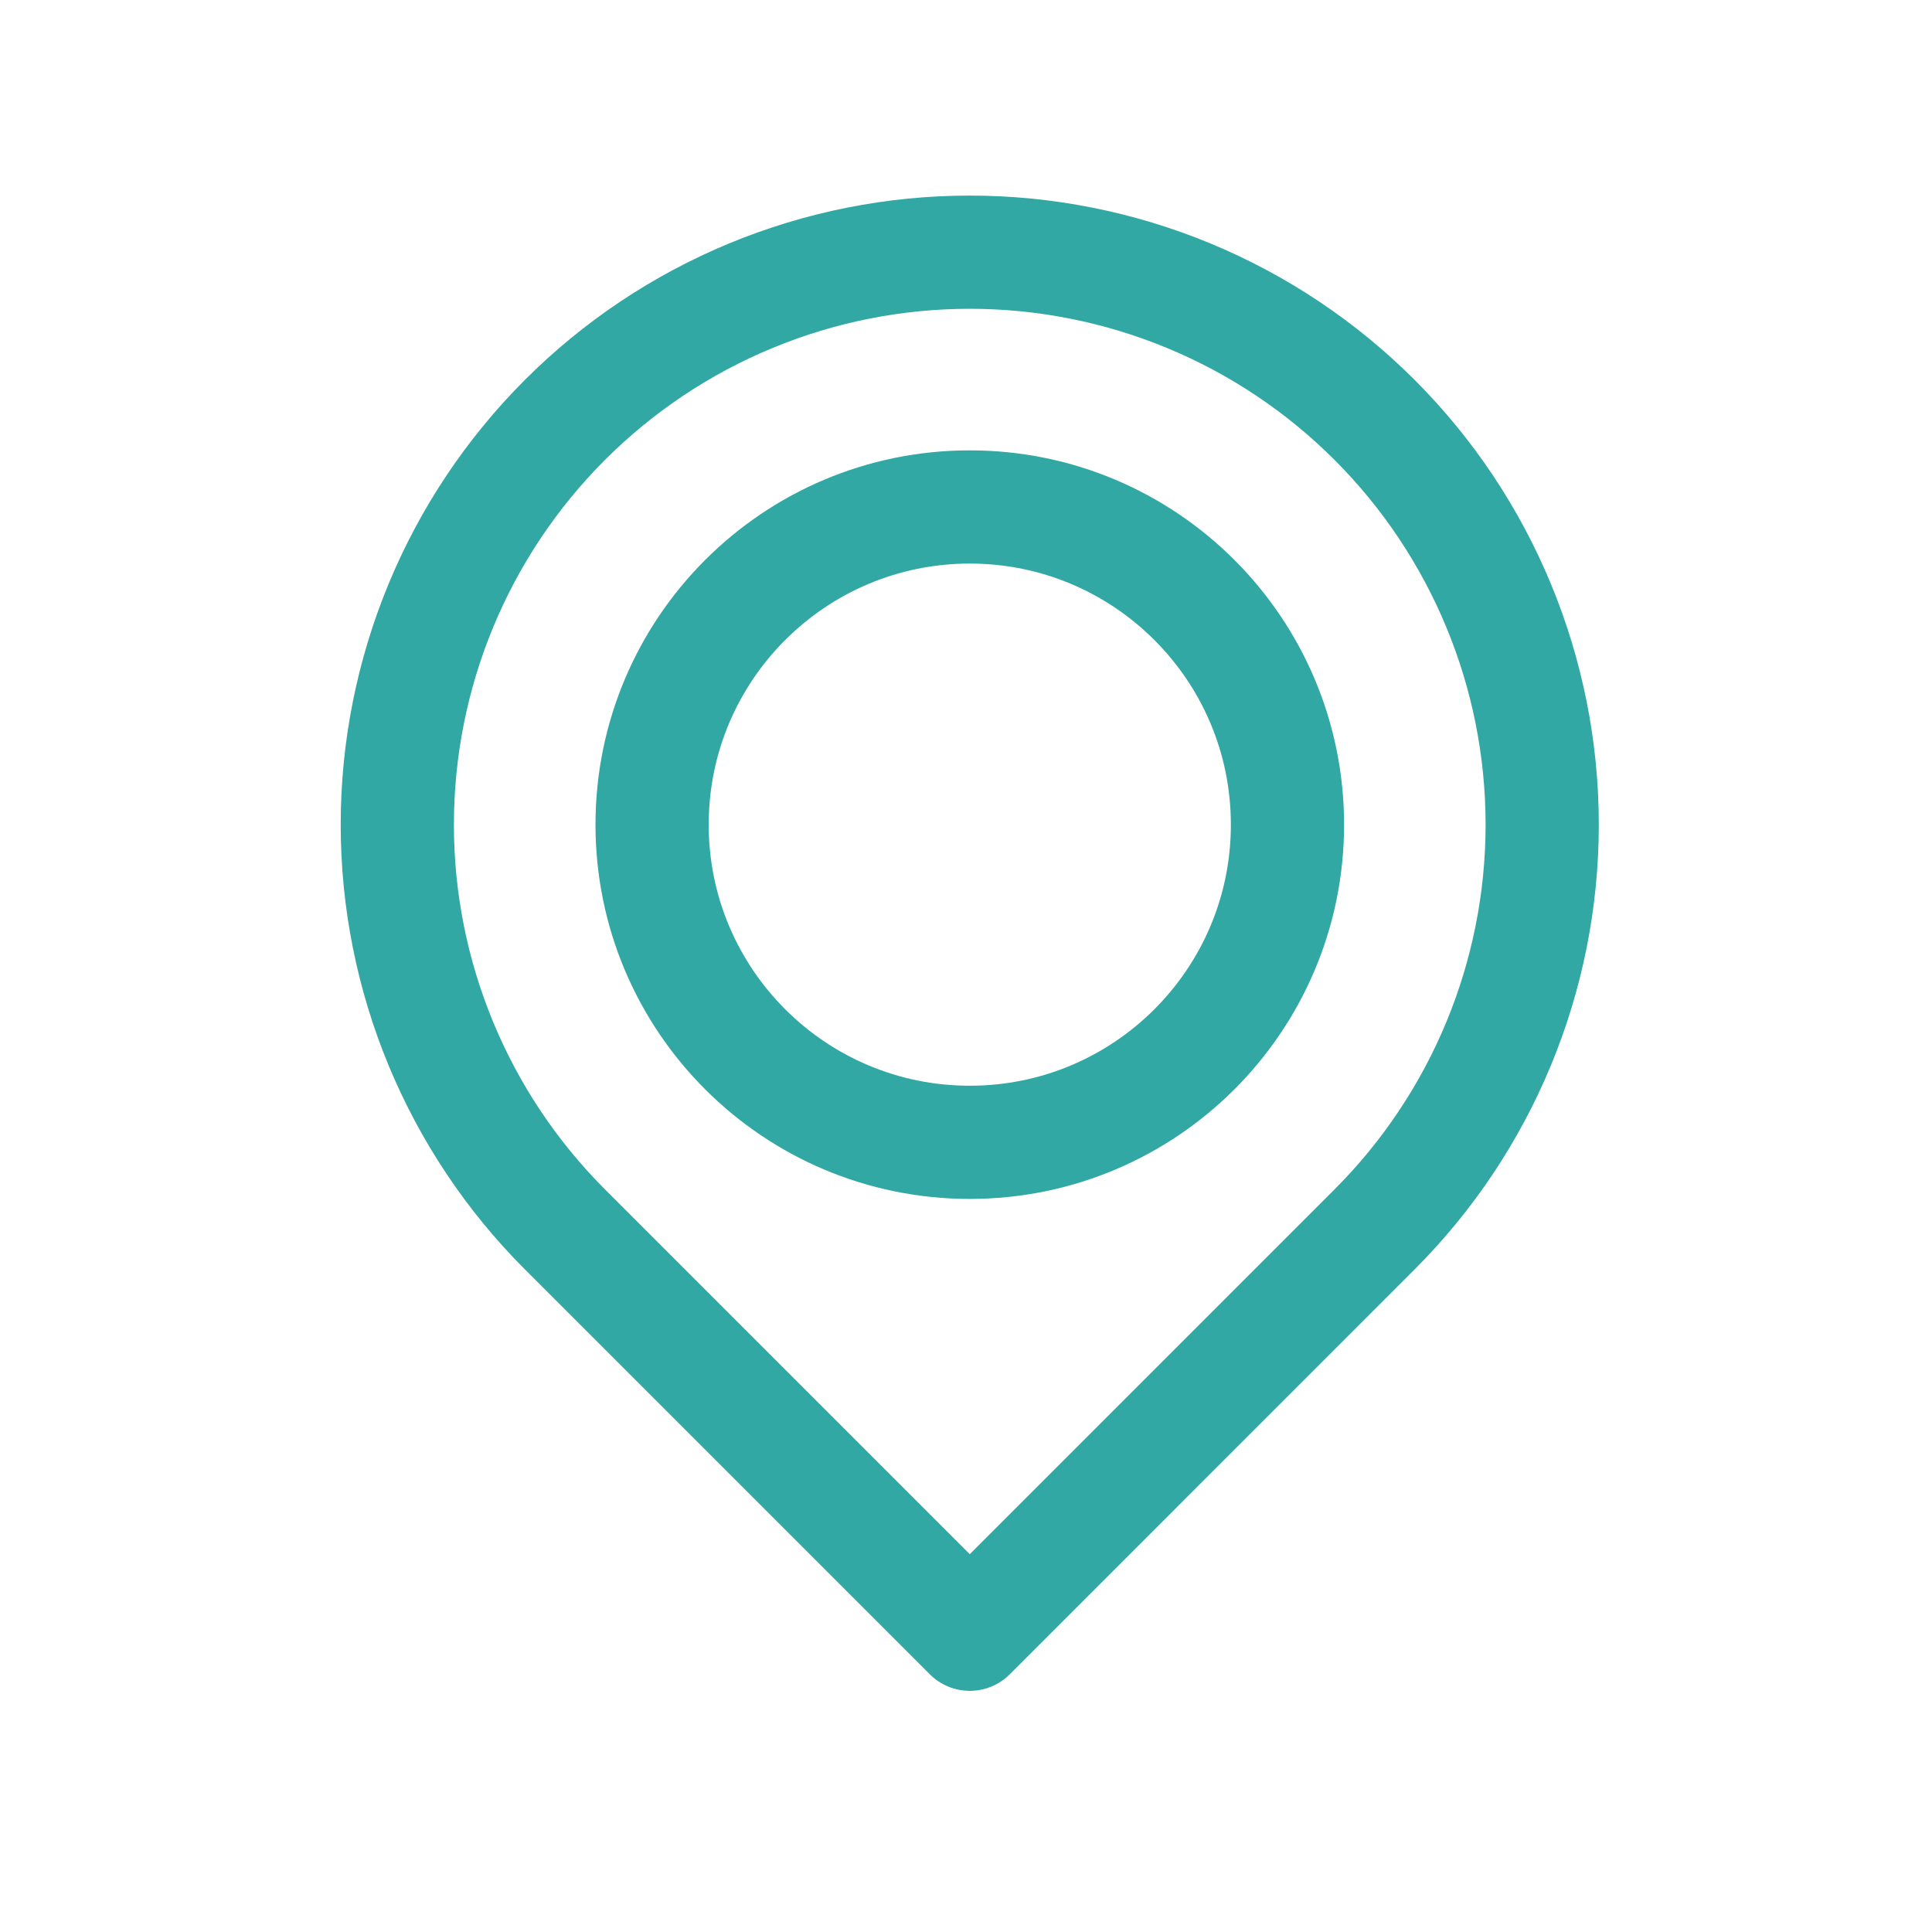 <?xml version="1.0" encoding="UTF-8"?> <svg xmlns="http://www.w3.org/2000/svg" width="512" height="512" viewBox="0 0 512 512" fill="none"><path d="M364.269 111.27C350.182 97.181 333.458 86.005 315.052 78.38C296.645 70.755 276.917 66.831 256.994 66.831C237.071 66.831 217.343 70.755 198.936 78.38C180.53 86.005 163.806 97.181 149.719 111.27C121.271 139.721 105.289 178.306 105.289 218.54C105.289 258.773 121.271 297.359 149.719 325.81L256.999 433.09L364.269 325.81C392.717 297.359 408.699 258.773 408.699 218.54C408.699 178.306 392.717 139.721 364.269 111.27Z" stroke="#31A8A4" stroke-width="30" stroke-linecap="round" stroke-linejoin="round"></path><path d="M257.003 302.73C303.5 302.73 341.193 265.036 341.193 218.54C341.193 172.043 303.5 134.35 257.003 134.35C210.506 134.35 172.812 172.043 172.812 218.54C172.812 265.036 210.506 302.73 257.003 302.73Z" stroke="#31A8A4" stroke-width="30" stroke-linecap="round" stroke-linejoin="round"></path></svg> 